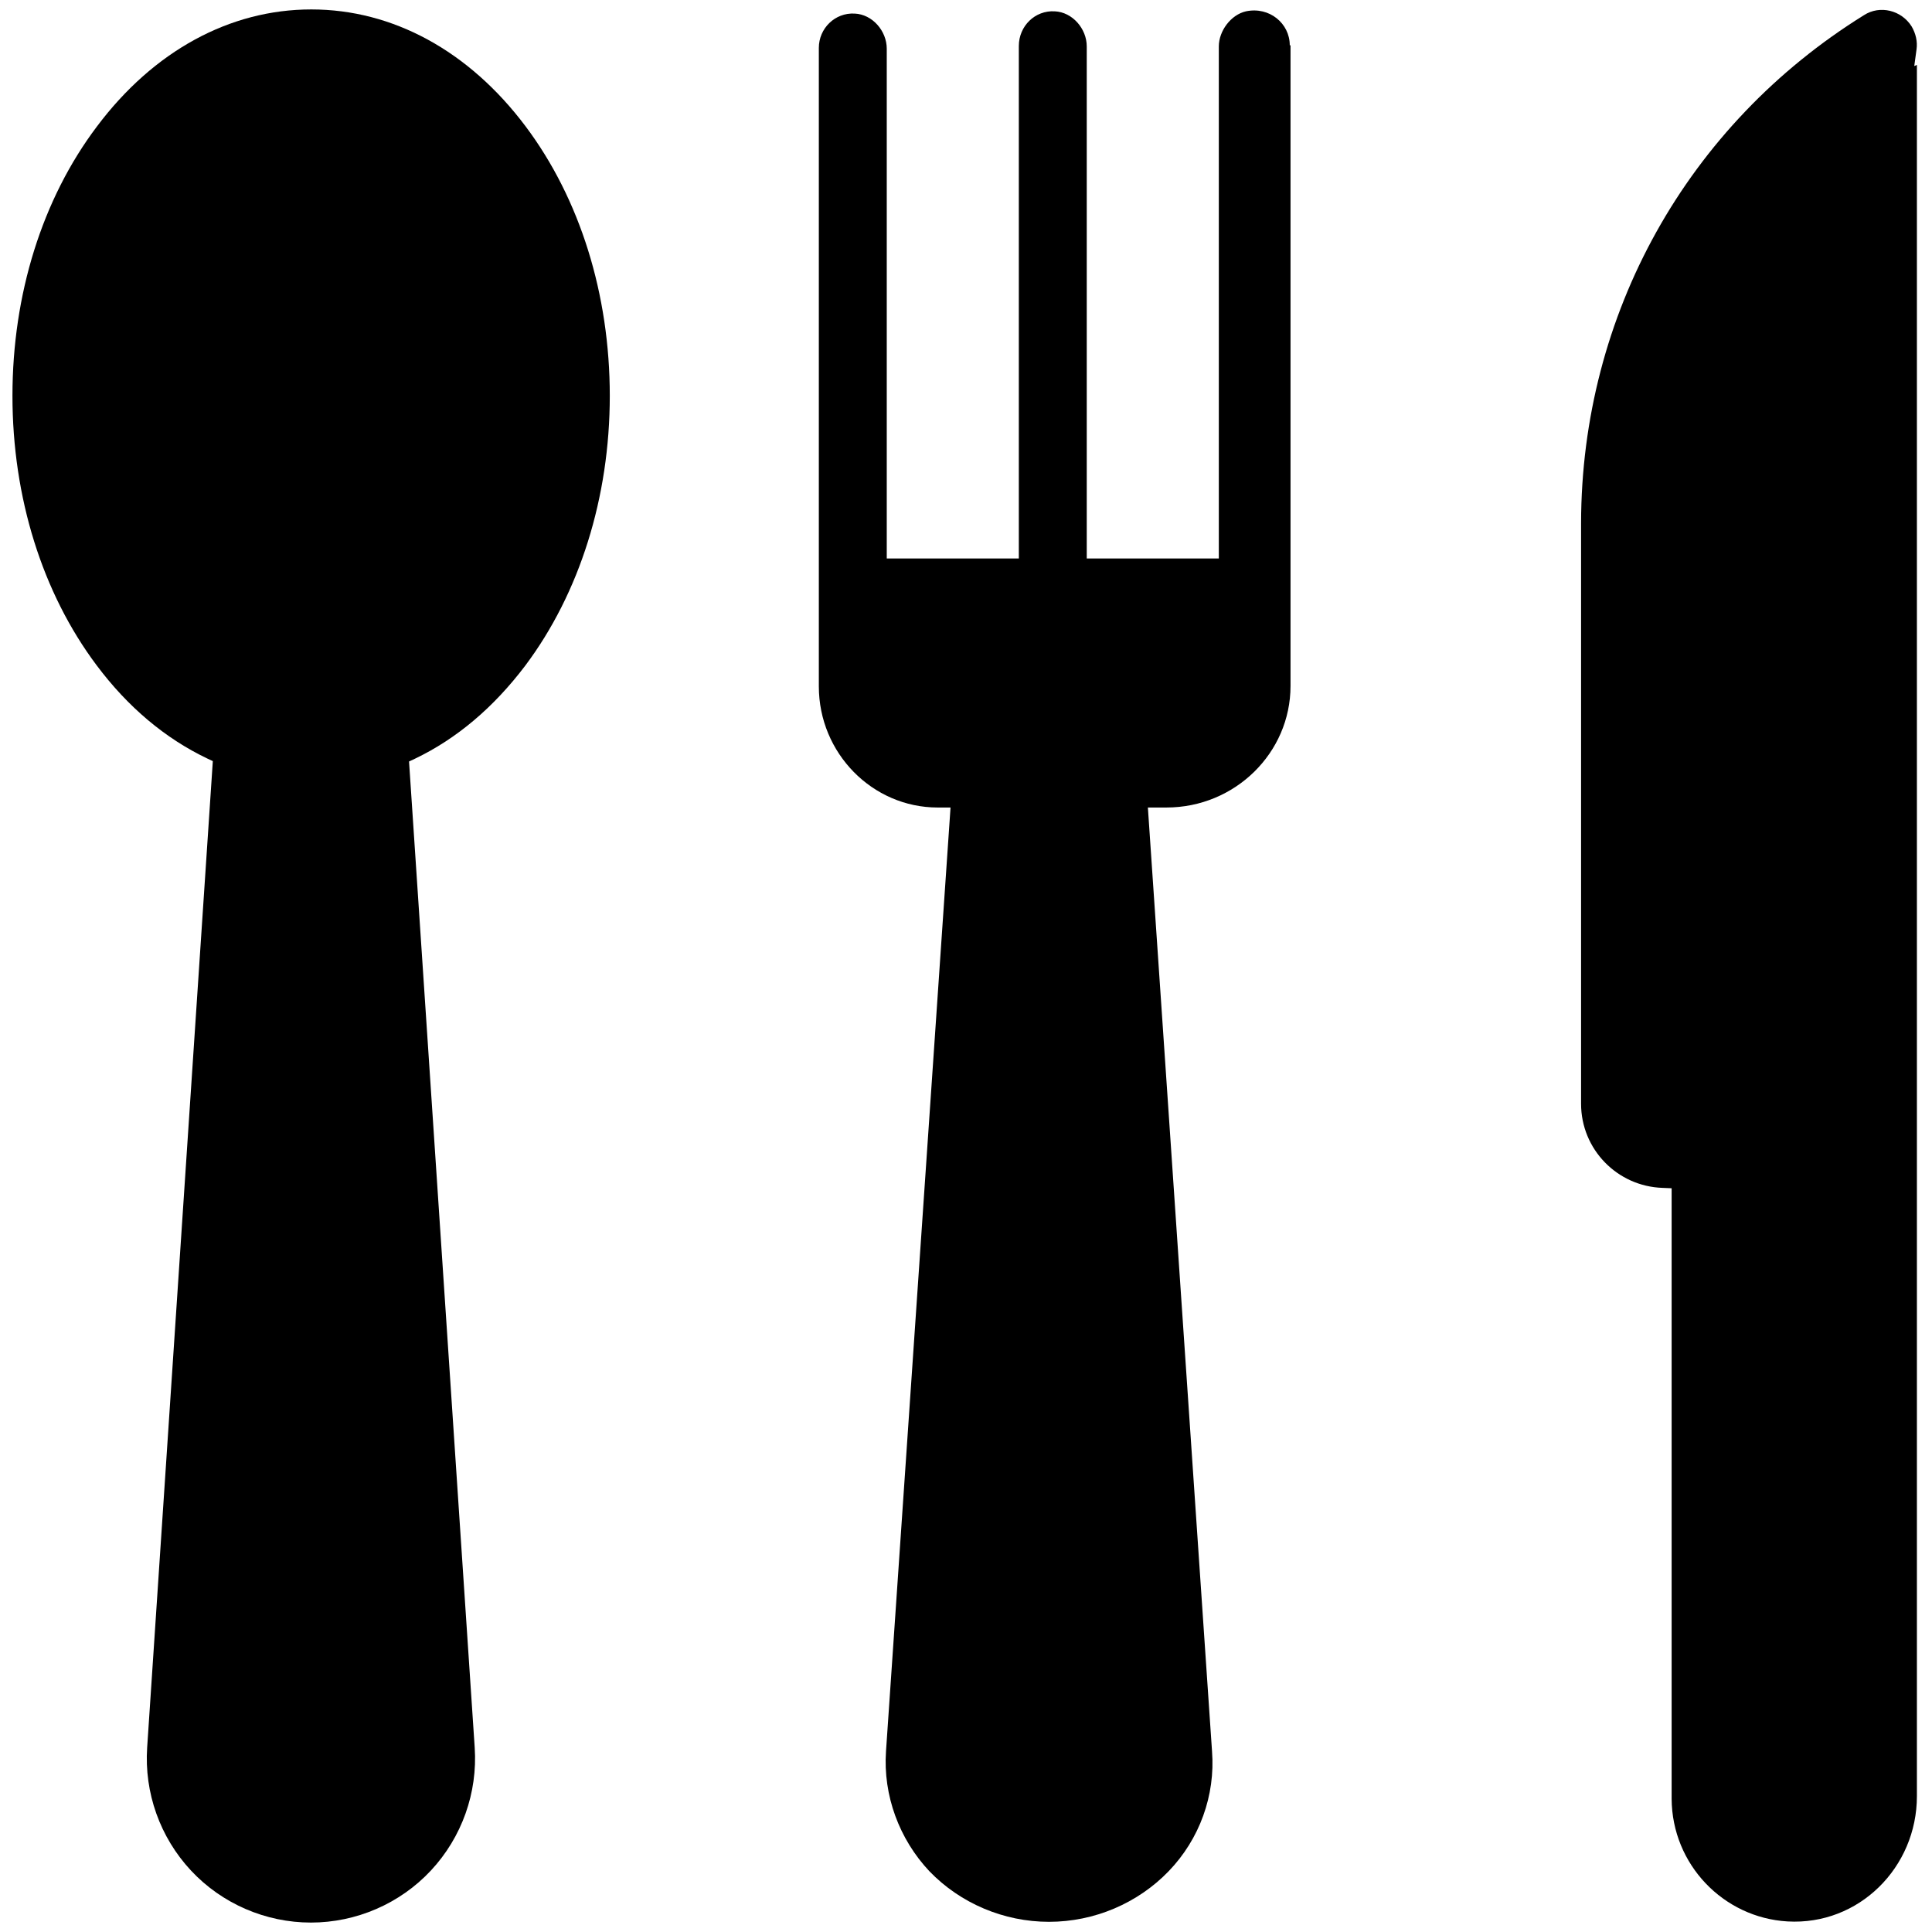 <?xml version="1.0" encoding="utf-8"?>
<!-- Generator: Adobe Illustrator 23.0.3, SVG Export Plug-In . SVG Version: 6.00 Build 0)  -->
<svg version="1.1" id="Layer_1" xmlns="http://www.w3.org/2000/svg" xmlns:xlink="http://www.w3.org/1999/xlink" x="0px" y="0px"
	 viewBox="0 0 512 512" style="enable-background:new 0 0 512 512;" xml:space="preserve">
<path d="M161.6,104.9c0-26.9-7.9-52.2-22.3-71.4c-15-20-35.2-31-56.8-31s-41.8,11-56.8,31C11.2,52.7,3.3,78,3.3,104.9
	s7.9,52.2,22.3,71.4c8.3,11.1,18.2,19.4,29.3,24.7l1.5,0.7L39,463.1c-0.8,12,3.4,23.8,11.6,32.6c8.2,8.8,19.8,13.8,31.8,13.8
	s23.6-5,31.8-13.8s12.4-20.6,11.6-32.6l-17.4-261.3l1.5-0.7c11.1-5.3,20.9-13.6,29.3-24.7C153.6,157.2,161.6,131.8,161.6,104.9z"/>
<path d="M473.7,509.2c18.9,1.1,34.3-14.3,34.3-33.2V17.2l-0.7,0.3l0.6-4.4c0.3-2.1-0.2-4.2-1.3-6.1c-2.7-4.3-8.4-5.7-12.6-3
	c-46.9,29.1-74.9,79.3-75,134.6v0.8v153.1c0,12.1,9.6,21.9,21.6,22.3l2.4,0.1v161.8C443.1,494.1,456.7,508.2,473.7,509.2z"/>
<path d="M341.8,12c0-5.8-5.4-10.3-11.6-9c-4,0.9-7.2,5.2-7.2,9.3V148h-35V12.3c0-4.7-3.8-9.1-8.5-9.3c-5.2-0.3-9.5,3.9-9.5,9.2V148
	h-35V12.9c0-4.7-3.8-9.1-8.5-9.3c-5.2-0.3-9.5,3.9-9.5,9.1v169.2c0,17.7,14.2,32.1,31.5,32.1h3.4l-17.1,250.1
	c-0.8,11.7,3.5,23.3,11.5,31.8c8.2,8.5,19.7,13.4,31.7,13.4c12,0,23.5-4.9,31.7-13.4c8.2-8.5,12.4-20.1,11.5-31.8L304.2,214h4.9
	c18.2,0,32.9-14.5,32.9-32.2V12H341.8z"/>
</svg>
